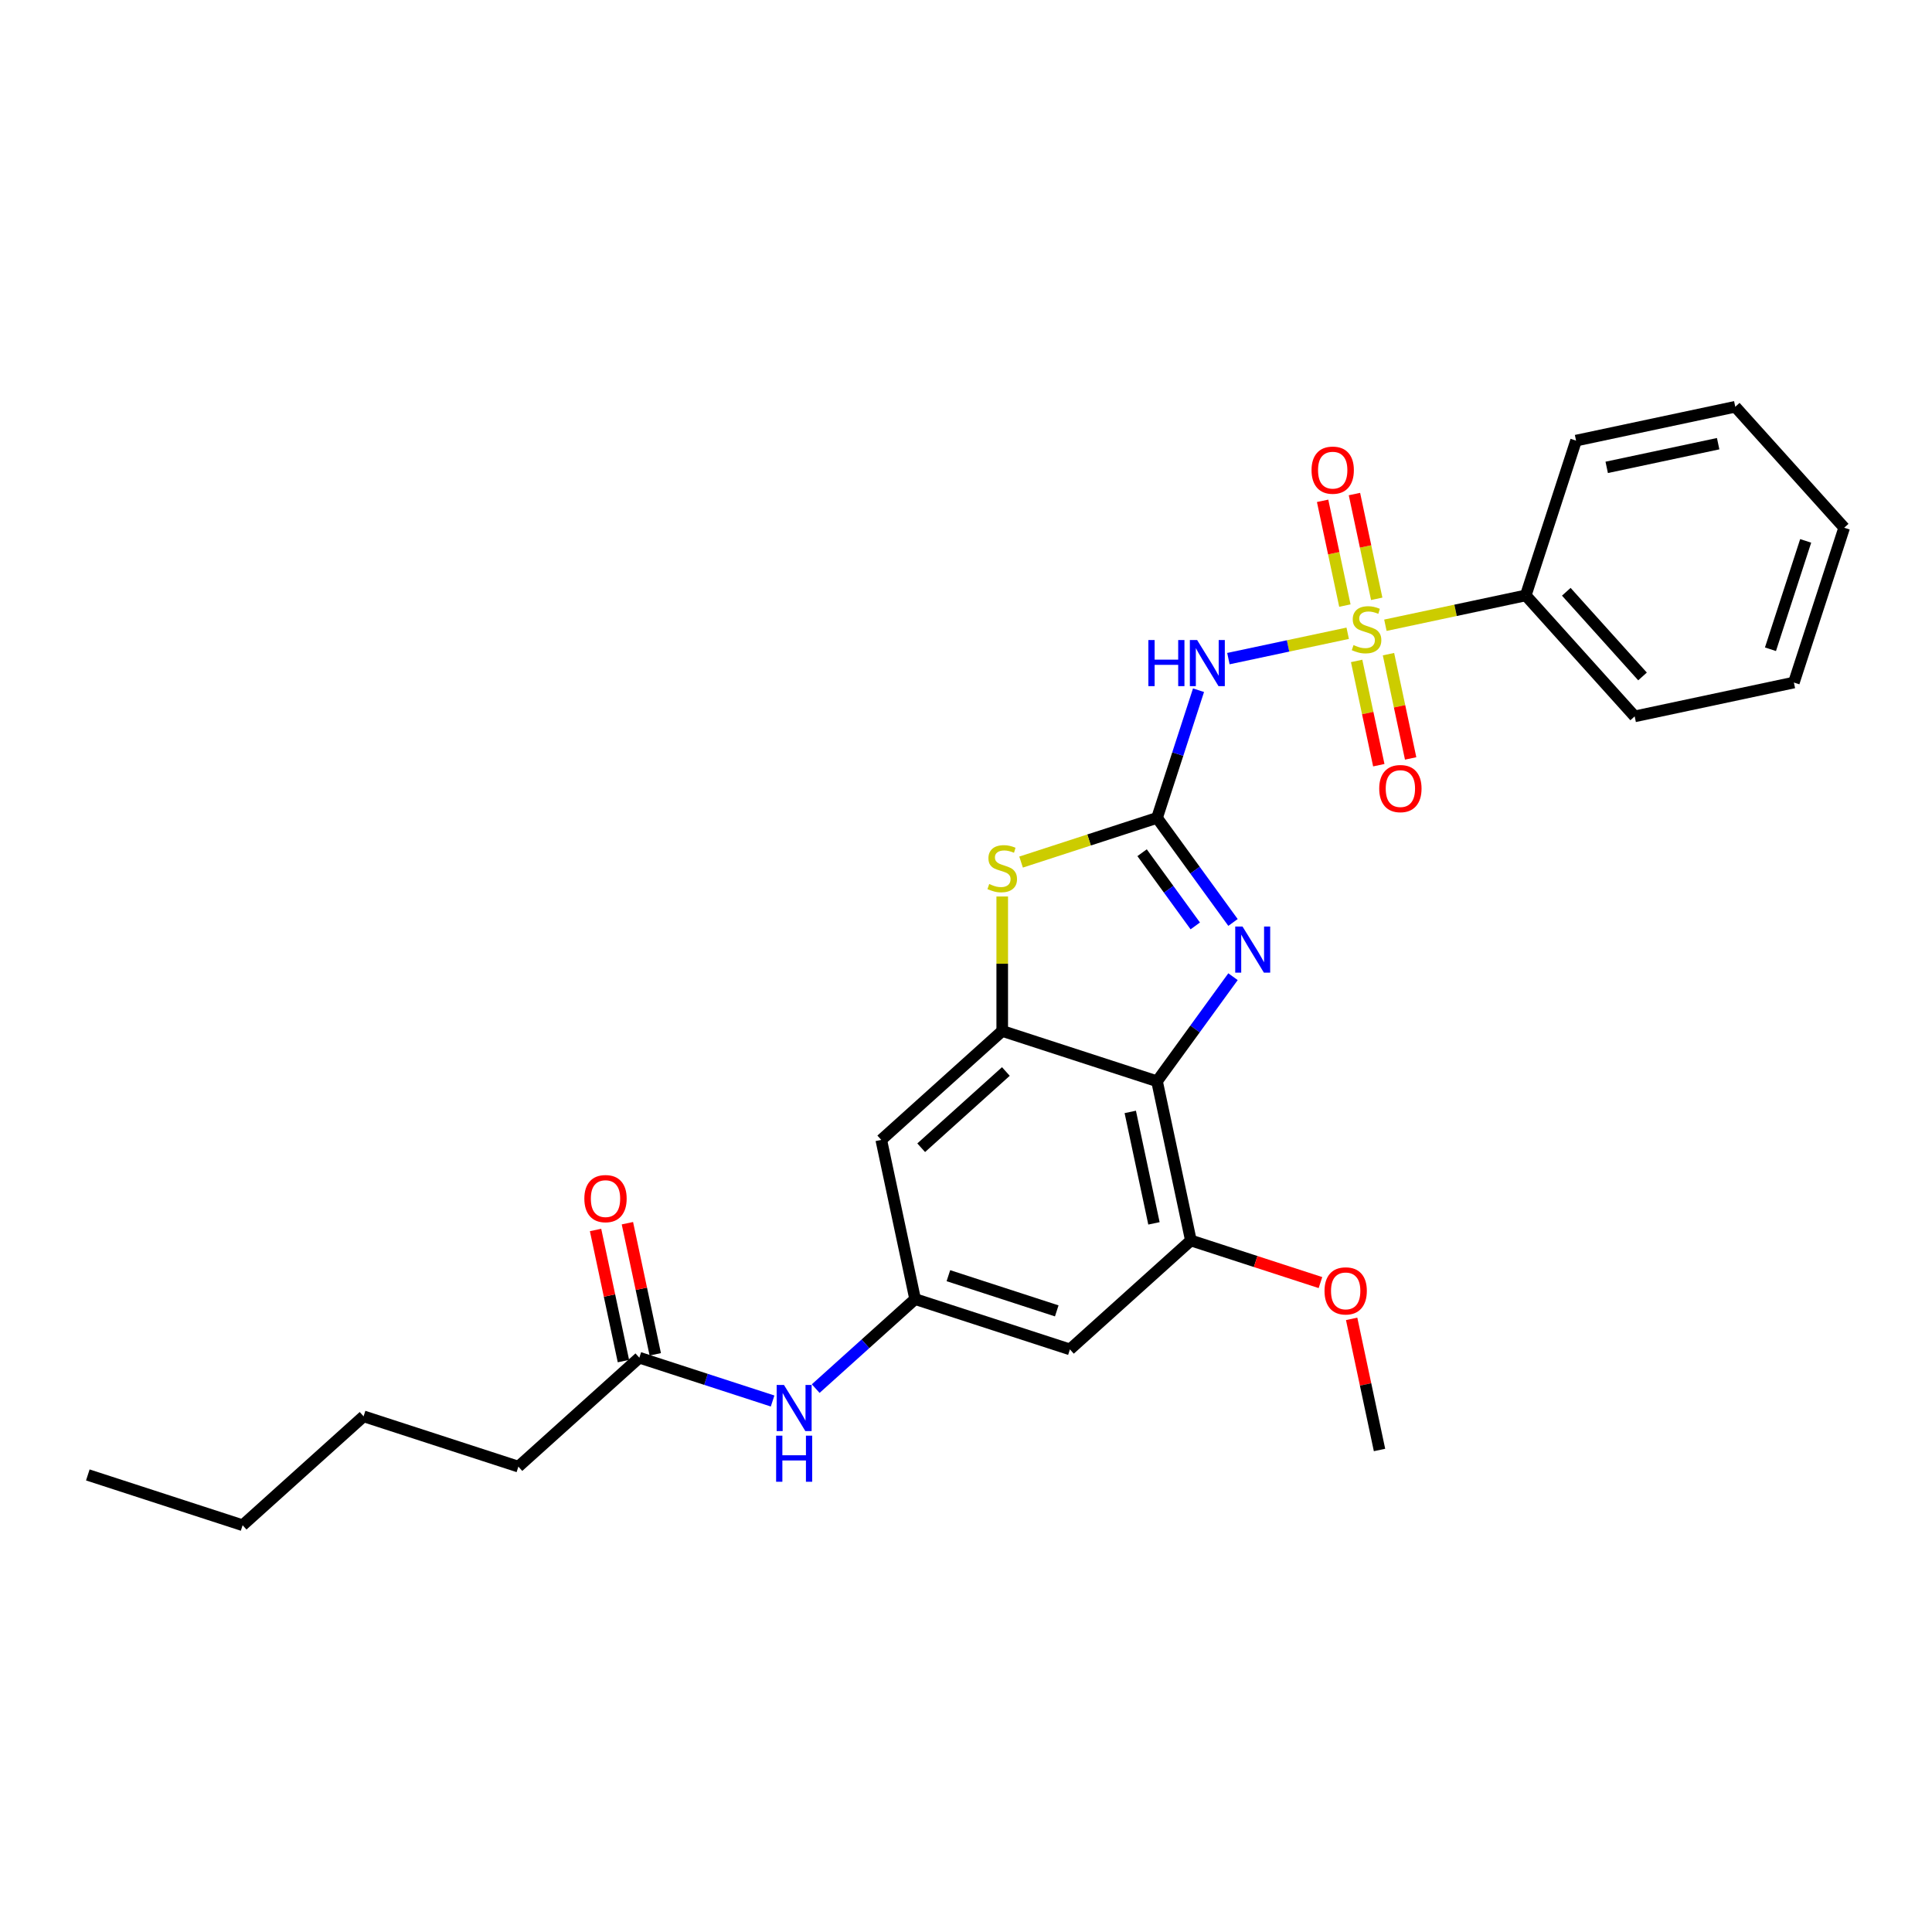 <?xml version='1.0' encoding='iso-8859-1'?>
<svg version='1.1' baseProfile='full'
              xmlns='http://www.w3.org/2000/svg'
                      xmlns:rdkit='http://www.rdkit.org/xml'
                      xmlns:xlink='http://www.w3.org/1999/xlink'
                  xml:space='preserve'
width='1000px' height='1000px' viewBox='0 0 1000 1000'>
<!-- END OF HEADER -->
<rect style='opacity:1.0;fill:#FFFFFF;stroke:none' width='1000' height='1000' x='0' y='0'> </rect>
<path class='bond-1' d='M 697.565,327.773 L 666.692,334.335' style='fill:none;fill-rule:evenodd;stroke:#CCCC00;stroke-width:6px;stroke-linecap:butt;stroke-linejoin:miter;stroke-opacity:1' />
<path class='bond-1' d='M 666.692,334.335 L 635.818,340.898' style='fill:none;fill-rule:evenodd;stroke:#0000FF;stroke-width:6px;stroke-linecap:butt;stroke-linejoin:miter;stroke-opacity:1' />
<path class='bond-10' d='M 702.193,342.093 L 707.928,369.078' style='fill:none;fill-rule:evenodd;stroke:#CCCC00;stroke-width:6px;stroke-linecap:butt;stroke-linejoin:miter;stroke-opacity:1' />
<path class='bond-10' d='M 707.928,369.078 L 713.664,396.063' style='fill:none;fill-rule:evenodd;stroke:#FF0000;stroke-width:6px;stroke-linecap:butt;stroke-linejoin:miter;stroke-opacity:1' />
<path class='bond-10' d='M 718.674,338.59 L 724.41,365.575' style='fill:none;fill-rule:evenodd;stroke:#CCCC00;stroke-width:6px;stroke-linecap:butt;stroke-linejoin:miter;stroke-opacity:1' />
<path class='bond-10' d='M 724.41,365.575 L 730.146,392.559' style='fill:none;fill-rule:evenodd;stroke:#FF0000;stroke-width:6px;stroke-linecap:butt;stroke-linejoin:miter;stroke-opacity:1' />
<path class='bond-11' d='M 712.586,309.945 L 706.823,282.834' style='fill:none;fill-rule:evenodd;stroke:#CCCC00;stroke-width:6px;stroke-linecap:butt;stroke-linejoin:miter;stroke-opacity:1' />
<path class='bond-11' d='M 706.823,282.834 L 701.06,255.723' style='fill:none;fill-rule:evenodd;stroke:#FF0000;stroke-width:6px;stroke-linecap:butt;stroke-linejoin:miter;stroke-opacity:1' />
<path class='bond-11' d='M 696.104,313.449 L 690.341,286.338' style='fill:none;fill-rule:evenodd;stroke:#CCCC00;stroke-width:6px;stroke-linecap:butt;stroke-linejoin:miter;stroke-opacity:1' />
<path class='bond-11' d='M 690.341,286.338 L 684.579,259.226' style='fill:none;fill-rule:evenodd;stroke:#FF0000;stroke-width:6px;stroke-linecap:butt;stroke-linejoin:miter;stroke-opacity:1' />
<path class='bond-12' d='M 717.077,323.626 L 753.403,315.904' style='fill:none;fill-rule:evenodd;stroke:#CCCC00;stroke-width:6px;stroke-linecap:butt;stroke-linejoin:miter;stroke-opacity:1' />
<path class='bond-12' d='M 753.403,315.904 L 789.729,308.183' style='fill:none;fill-rule:evenodd;stroke:#000000;stroke-width:6px;stroke-linecap:butt;stroke-linejoin:miter;stroke-opacity:1' />
<path class='bond-0' d='M 598.878,423.341 L 609.615,390.297' style='fill:none;fill-rule:evenodd;stroke:#000000;stroke-width:6px;stroke-linecap:butt;stroke-linejoin:miter;stroke-opacity:1' />
<path class='bond-0' d='M 609.615,390.297 L 620.352,357.252' style='fill:none;fill-rule:evenodd;stroke:#0000FF;stroke-width:6px;stroke-linecap:butt;stroke-linejoin:miter;stroke-opacity:1' />
<path class='bond-2' d='M 598.878,423.341 L 618.54,450.403' style='fill:none;fill-rule:evenodd;stroke:#000000;stroke-width:6px;stroke-linecap:butt;stroke-linejoin:miter;stroke-opacity:1' />
<path class='bond-2' d='M 618.54,450.403 L 638.201,477.465' style='fill:none;fill-rule:evenodd;stroke:#0000FF;stroke-width:6px;stroke-linecap:butt;stroke-linejoin:miter;stroke-opacity:1' />
<path class='bond-2' d='M 591.145,441.364 L 604.908,460.307' style='fill:none;fill-rule:evenodd;stroke:#000000;stroke-width:6px;stroke-linecap:butt;stroke-linejoin:miter;stroke-opacity:1' />
<path class='bond-2' d='M 604.908,460.307 L 618.671,479.25' style='fill:none;fill-rule:evenodd;stroke:#0000FF;stroke-width:6px;stroke-linecap:butt;stroke-linejoin:miter;stroke-opacity:1' />
<path class='bond-5' d='M 598.878,423.341 L 563.694,434.774' style='fill:none;fill-rule:evenodd;stroke:#000000;stroke-width:6px;stroke-linecap:butt;stroke-linejoin:miter;stroke-opacity:1' />
<path class='bond-5' d='M 563.694,434.774 L 528.509,446.206' style='fill:none;fill-rule:evenodd;stroke:#CCCC00;stroke-width:6px;stroke-linecap:butt;stroke-linejoin:miter;stroke-opacity:1' />
<path class='bond-3' d='M 638.201,505.536 L 618.54,532.598' style='fill:none;fill-rule:evenodd;stroke:#0000FF;stroke-width:6px;stroke-linecap:butt;stroke-linejoin:miter;stroke-opacity:1' />
<path class='bond-3' d='M 618.54,532.598 L 598.878,559.66' style='fill:none;fill-rule:evenodd;stroke:#000000;stroke-width:6px;stroke-linecap:butt;stroke-linejoin:miter;stroke-opacity:1' />
<path class='bond-6' d='M 598.878,559.66 L 616.395,642.068' style='fill:none;fill-rule:evenodd;stroke:#000000;stroke-width:6px;stroke-linecap:butt;stroke-linejoin:miter;stroke-opacity:1' />
<path class='bond-6' d='M 585.024,575.524 L 597.286,633.21' style='fill:none;fill-rule:evenodd;stroke:#000000;stroke-width:6px;stroke-linecap:butt;stroke-linejoin:miter;stroke-opacity:1' />
<path class='bond-28' d='M 598.878,559.66 L 518.753,533.625' style='fill:none;fill-rule:evenodd;stroke:#000000;stroke-width:6px;stroke-linecap:butt;stroke-linejoin:miter;stroke-opacity:1' />
<path class='bond-4' d='M 518.753,533.625 L 518.753,498.822' style='fill:none;fill-rule:evenodd;stroke:#000000;stroke-width:6px;stroke-linecap:butt;stroke-linejoin:miter;stroke-opacity:1' />
<path class='bond-4' d='M 518.753,498.822 L 518.753,464.018' style='fill:none;fill-rule:evenodd;stroke:#CCCC00;stroke-width:6px;stroke-linecap:butt;stroke-linejoin:miter;stroke-opacity:1' />
<path class='bond-8' d='M 518.753,533.625 L 456.143,589.999' style='fill:none;fill-rule:evenodd;stroke:#000000;stroke-width:6px;stroke-linecap:butt;stroke-linejoin:miter;stroke-opacity:1' />
<path class='bond-8' d='M 520.636,554.603 L 476.81,594.065' style='fill:none;fill-rule:evenodd;stroke:#000000;stroke-width:6px;stroke-linecap:butt;stroke-linejoin:miter;stroke-opacity:1' />
<path class='bond-9' d='M 616.395,642.068 L 553.786,698.441' style='fill:none;fill-rule:evenodd;stroke:#000000;stroke-width:6px;stroke-linecap:butt;stroke-linejoin:miter;stroke-opacity:1' />
<path class='bond-16' d='M 616.395,642.068 L 649.928,652.963' style='fill:none;fill-rule:evenodd;stroke:#000000;stroke-width:6px;stroke-linecap:butt;stroke-linejoin:miter;stroke-opacity:1' />
<path class='bond-16' d='M 649.928,652.963 L 683.462,663.859' style='fill:none;fill-rule:evenodd;stroke:#FF0000;stroke-width:6px;stroke-linecap:butt;stroke-linejoin:miter;stroke-opacity:1' />
<path class='bond-7' d='M 473.66,672.407 L 456.143,589.999' style='fill:none;fill-rule:evenodd;stroke:#000000;stroke-width:6px;stroke-linecap:butt;stroke-linejoin:miter;stroke-opacity:1' />
<path class='bond-13' d='M 473.66,672.407 L 447.932,695.572' style='fill:none;fill-rule:evenodd;stroke:#000000;stroke-width:6px;stroke-linecap:butt;stroke-linejoin:miter;stroke-opacity:1' />
<path class='bond-13' d='M 447.932,695.572 L 422.205,718.737' style='fill:none;fill-rule:evenodd;stroke:#0000FF;stroke-width:6px;stroke-linecap:butt;stroke-linejoin:miter;stroke-opacity:1' />
<path class='bond-29' d='M 473.66,672.407 L 553.786,698.441' style='fill:none;fill-rule:evenodd;stroke:#000000;stroke-width:6px;stroke-linecap:butt;stroke-linejoin:miter;stroke-opacity:1' />
<path class='bond-29' d='M 490.886,660.287 L 546.974,678.511' style='fill:none;fill-rule:evenodd;stroke:#000000;stroke-width:6px;stroke-linecap:butt;stroke-linejoin:miter;stroke-opacity:1' />
<path class='bond-18' d='M 789.729,308.183 L 846.103,370.792' style='fill:none;fill-rule:evenodd;stroke:#000000;stroke-width:6px;stroke-linecap:butt;stroke-linejoin:miter;stroke-opacity:1' />
<path class='bond-18' d='M 810.707,306.3 L 850.169,350.126' style='fill:none;fill-rule:evenodd;stroke:#000000;stroke-width:6px;stroke-linecap:butt;stroke-linejoin:miter;stroke-opacity:1' />
<path class='bond-19' d='M 789.729,308.183 L 815.764,228.057' style='fill:none;fill-rule:evenodd;stroke:#000000;stroke-width:6px;stroke-linecap:butt;stroke-linejoin:miter;stroke-opacity:1' />
<path class='bond-14' d='M 399.896,725.156 L 365.41,713.951' style='fill:none;fill-rule:evenodd;stroke:#0000FF;stroke-width:6px;stroke-linecap:butt;stroke-linejoin:miter;stroke-opacity:1' />
<path class='bond-14' d='M 365.41,713.951 L 330.925,702.746' style='fill:none;fill-rule:evenodd;stroke:#000000;stroke-width:6px;stroke-linecap:butt;stroke-linejoin:miter;stroke-opacity:1' />
<path class='bond-15' d='M 339.166,700.995 L 331.953,667.061' style='fill:none;fill-rule:evenodd;stroke:#000000;stroke-width:6px;stroke-linecap:butt;stroke-linejoin:miter;stroke-opacity:1' />
<path class='bond-15' d='M 331.953,667.061 L 324.74,633.128' style='fill:none;fill-rule:evenodd;stroke:#FF0000;stroke-width:6px;stroke-linecap:butt;stroke-linejoin:miter;stroke-opacity:1' />
<path class='bond-15' d='M 322.684,704.498 L 315.471,670.564' style='fill:none;fill-rule:evenodd;stroke:#000000;stroke-width:6px;stroke-linecap:butt;stroke-linejoin:miter;stroke-opacity:1' />
<path class='bond-15' d='M 315.471,670.564 L 308.258,636.631' style='fill:none;fill-rule:evenodd;stroke:#FF0000;stroke-width:6px;stroke-linecap:butt;stroke-linejoin:miter;stroke-opacity:1' />
<path class='bond-17' d='M 330.925,702.746 L 268.315,759.12' style='fill:none;fill-rule:evenodd;stroke:#000000;stroke-width:6px;stroke-linecap:butt;stroke-linejoin:miter;stroke-opacity:1' />
<path class='bond-20' d='M 699.611,682.643 L 706.824,716.577' style='fill:none;fill-rule:evenodd;stroke:#FF0000;stroke-width:6px;stroke-linecap:butt;stroke-linejoin:miter;stroke-opacity:1' />
<path class='bond-20' d='M 706.824,716.577 L 714.037,750.51' style='fill:none;fill-rule:evenodd;stroke:#000000;stroke-width:6px;stroke-linecap:butt;stroke-linejoin:miter;stroke-opacity:1' />
<path class='bond-21' d='M 268.315,759.12 L 188.19,733.085' style='fill:none;fill-rule:evenodd;stroke:#000000;stroke-width:6px;stroke-linecap:butt;stroke-linejoin:miter;stroke-opacity:1' />
<path class='bond-24' d='M 846.103,370.792 L 928.511,353.276' style='fill:none;fill-rule:evenodd;stroke:#000000;stroke-width:6px;stroke-linecap:butt;stroke-linejoin:miter;stroke-opacity:1' />
<path class='bond-25' d='M 815.764,228.057 L 898.172,210.541' style='fill:none;fill-rule:evenodd;stroke:#000000;stroke-width:6px;stroke-linecap:butt;stroke-linejoin:miter;stroke-opacity:1' />
<path class='bond-25' d='M 831.628,241.911 L 889.314,229.65' style='fill:none;fill-rule:evenodd;stroke:#000000;stroke-width:6px;stroke-linecap:butt;stroke-linejoin:miter;stroke-opacity:1' />
<path class='bond-22' d='M 188.19,733.085 L 125.58,789.459' style='fill:none;fill-rule:evenodd;stroke:#000000;stroke-width:6px;stroke-linecap:butt;stroke-linejoin:miter;stroke-opacity:1' />
<path class='bond-23' d='M 125.58,789.459 L 45.455,763.425' style='fill:none;fill-rule:evenodd;stroke:#000000;stroke-width:6px;stroke-linecap:butt;stroke-linejoin:miter;stroke-opacity:1' />
<path class='bond-27' d='M 928.511,353.276 L 954.545,273.15' style='fill:none;fill-rule:evenodd;stroke:#000000;stroke-width:6px;stroke-linecap:butt;stroke-linejoin:miter;stroke-opacity:1' />
<path class='bond-27' d='M 916.391,336.05 L 934.615,279.962' style='fill:none;fill-rule:evenodd;stroke:#000000;stroke-width:6px;stroke-linecap:butt;stroke-linejoin:miter;stroke-opacity:1' />
<path class='bond-26' d='M 898.172,210.541 L 954.545,273.15' style='fill:none;fill-rule:evenodd;stroke:#000000;stroke-width:6px;stroke-linecap:butt;stroke-linejoin:miter;stroke-opacity:1' />
<path  class='atom-0' d='M 700.581 333.888
Q 700.851 333.989, 701.963 334.461
Q 703.075 334.933, 704.288 335.236
Q 705.535 335.506, 706.748 335.506
Q 709.006 335.506, 710.32 334.428
Q 711.635 333.315, 711.635 331.395
Q 711.635 330.08, 710.961 329.271
Q 710.32 328.463, 709.309 328.025
Q 708.298 327.587, 706.613 327.081
Q 704.49 326.441, 703.21 325.834
Q 701.963 325.228, 701.053 323.947
Q 700.177 322.666, 700.177 320.51
Q 700.177 317.51, 702.199 315.657
Q 704.254 313.803, 708.298 313.803
Q 711.062 313.803, 714.196 315.118
L 713.421 317.713
Q 710.556 316.533, 708.399 316.533
Q 706.074 316.533, 704.794 317.51
Q 703.513 318.454, 703.547 320.105
Q 703.547 321.386, 704.187 322.161
Q 704.861 322.936, 705.805 323.374
Q 706.782 323.812, 708.399 324.318
Q 710.556 324.992, 711.837 325.666
Q 713.117 326.34, 714.027 327.721
Q 714.971 329.069, 714.971 331.395
Q 714.971 334.697, 712.747 336.483
Q 710.556 338.236, 706.883 338.236
Q 704.76 338.236, 703.142 337.764
Q 701.558 337.326, 699.671 336.551
L 700.581 333.888
' fill='#CCCC00'/>
<path  class='atom-2' d='M 594.398 331.286
L 597.633 331.286
L 597.633 341.43
L 609.832 341.43
L 609.832 331.286
L 613.067 331.286
L 613.067 355.145
L 609.832 355.145
L 609.832 344.126
L 597.633 344.126
L 597.633 355.145
L 594.398 355.145
L 594.398 331.286
' fill='#0000FF'/>
<path  class='atom-2' d='M 619.639 331.286
L 627.457 343.923
Q 628.232 345.17, 629.479 347.428
Q 630.726 349.686, 630.793 349.821
L 630.793 331.286
L 633.961 331.286
L 633.961 355.145
L 630.692 355.145
L 622.301 341.329
Q 621.324 339.711, 620.279 337.857
Q 619.268 336.004, 618.965 335.431
L 618.965 355.145
L 615.865 355.145
L 615.865 331.286
L 619.639 331.286
' fill='#0000FF'/>
<path  class='atom-3' d='M 643.125 479.571
L 650.943 492.208
Q 651.718 493.455, 652.965 495.713
Q 654.212 497.971, 654.279 498.106
L 654.279 479.571
L 657.447 479.571
L 657.447 503.43
L 654.178 503.43
L 645.787 489.613
Q 644.81 487.996, 643.765 486.142
Q 642.754 484.289, 642.451 483.716
L 642.451 503.43
L 639.351 503.43
L 639.351 479.571
L 643.125 479.571
' fill='#0000FF'/>
<path  class='atom-6' d='M 512.013 457.565
Q 512.282 457.666, 513.394 458.138
Q 514.507 458.61, 515.72 458.913
Q 516.967 459.182, 518.18 459.182
Q 520.438 459.182, 521.752 458.104
Q 523.066 456.992, 523.066 455.071
Q 523.066 453.757, 522.392 452.948
Q 521.752 452.139, 520.741 451.701
Q 519.73 451.263, 518.045 450.758
Q 515.922 450.117, 514.641 449.511
Q 513.394 448.904, 512.485 447.624
Q 511.608 446.343, 511.608 444.186
Q 511.608 441.187, 513.63 439.333
Q 515.686 437.48, 519.73 437.48
Q 522.493 437.48, 525.627 438.794
L 524.852 441.389
Q 521.988 440.21, 519.831 440.21
Q 517.506 440.21, 516.225 441.187
Q 514.945 442.13, 514.978 443.782
Q 514.978 445.062, 515.619 445.837
Q 516.293 446.613, 517.236 447.051
Q 518.214 447.489, 519.831 447.994
Q 521.988 448.668, 523.268 449.342
Q 524.549 450.016, 525.459 451.398
Q 526.403 452.746, 526.403 455.071
Q 526.403 458.374, 524.178 460.16
Q 521.988 461.912, 518.315 461.912
Q 516.192 461.912, 514.574 461.44
Q 512.99 461.002, 511.103 460.227
L 512.013 457.565
' fill='#CCCC00'/>
<path  class='atom-11' d='M 713.885 408.175
Q 713.885 402.446, 716.716 399.244
Q 719.547 396.043, 724.837 396.043
Q 730.128 396.043, 732.959 399.244
Q 735.79 402.446, 735.79 408.175
Q 735.79 413.971, 732.925 417.274
Q 730.061 420.543, 724.837 420.543
Q 719.58 420.543, 716.716 417.274
Q 713.885 414.005, 713.885 408.175
M 724.837 417.847
Q 728.477 417.847, 730.432 415.42
Q 732.42 412.96, 732.42 408.175
Q 732.42 403.491, 730.432 401.132
Q 728.477 398.739, 724.837 398.739
Q 721.198 398.739, 719.21 401.098
Q 717.255 403.457, 717.255 408.175
Q 717.255 412.994, 719.21 415.42
Q 721.198 417.847, 724.837 417.847
' fill='#FF0000'/>
<path  class='atom-12' d='M 678.852 243.359
Q 678.852 237.63, 681.683 234.428
Q 684.514 231.227, 689.805 231.227
Q 695.096 231.227, 697.926 234.428
Q 700.757 237.63, 700.757 243.359
Q 700.757 249.155, 697.893 252.458
Q 695.028 255.726, 689.805 255.726
Q 684.548 255.726, 681.683 252.458
Q 678.852 249.189, 678.852 243.359
M 689.805 253.03
Q 693.444 253.03, 695.399 250.604
Q 697.387 248.144, 697.387 243.359
Q 697.387 238.674, 695.399 236.315
Q 693.444 233.923, 689.805 233.923
Q 686.165 233.923, 684.177 236.282
Q 682.222 238.641, 682.222 243.359
Q 682.222 248.178, 684.177 250.604
Q 686.165 253.03, 689.805 253.03
' fill='#FF0000'/>
<path  class='atom-14' d='M 405.776 716.851
L 413.595 729.488
Q 414.37 730.735, 415.617 732.993
Q 416.864 735.251, 416.931 735.386
L 416.931 716.851
L 420.099 716.851
L 420.099 740.71
L 416.83 740.71
L 408.439 726.893
Q 407.461 725.276, 406.417 723.422
Q 405.406 721.569, 405.102 720.996
L 405.102 740.71
L 402.002 740.71
L 402.002 716.851
L 405.776 716.851
' fill='#0000FF'/>
<path  class='atom-14' d='M 401.716 743.096
L 404.951 743.096
L 404.951 753.24
L 417.15 753.24
L 417.15 743.096
L 420.385 743.096
L 420.385 766.956
L 417.15 766.956
L 417.15 755.936
L 404.951 755.936
L 404.951 766.956
L 401.716 766.956
L 401.716 743.096
' fill='#0000FF'/>
<path  class='atom-16' d='M 302.456 620.405
Q 302.456 614.677, 305.287 611.475
Q 308.117 608.274, 313.408 608.274
Q 318.699 608.274, 321.53 611.475
Q 324.361 614.677, 324.361 620.405
Q 324.361 626.202, 321.496 629.504
Q 318.632 632.773, 313.408 632.773
Q 308.151 632.773, 305.287 629.504
Q 302.456 626.236, 302.456 620.405
M 313.408 630.077
Q 317.048 630.077, 319.002 627.651
Q 320.991 625.191, 320.991 620.405
Q 320.991 615.721, 319.002 613.362
Q 317.048 610.97, 313.408 610.97
Q 309.769 610.97, 307.78 613.329
Q 305.826 615.688, 305.826 620.405
Q 305.826 625.225, 307.78 627.651
Q 309.769 630.077, 313.408 630.077
' fill='#FF0000'/>
<path  class='atom-17' d='M 685.568 668.169
Q 685.568 662.441, 688.399 659.239
Q 691.23 656.038, 696.521 656.038
Q 701.811 656.038, 704.642 659.239
Q 707.473 662.441, 707.473 668.169
Q 707.473 673.966, 704.609 677.268
Q 701.744 680.537, 696.521 680.537
Q 691.263 680.537, 688.399 677.268
Q 685.568 674, 685.568 668.169
M 696.521 677.841
Q 700.16 677.841, 702.115 675.415
Q 704.103 672.955, 704.103 668.169
Q 704.103 663.485, 702.115 661.126
Q 700.16 658.734, 696.521 658.734
Q 692.881 658.734, 690.893 661.093
Q 688.938 663.452, 688.938 668.169
Q 688.938 672.989, 690.893 675.415
Q 692.881 677.841, 696.521 677.841
' fill='#FF0000'/>
</svg>
